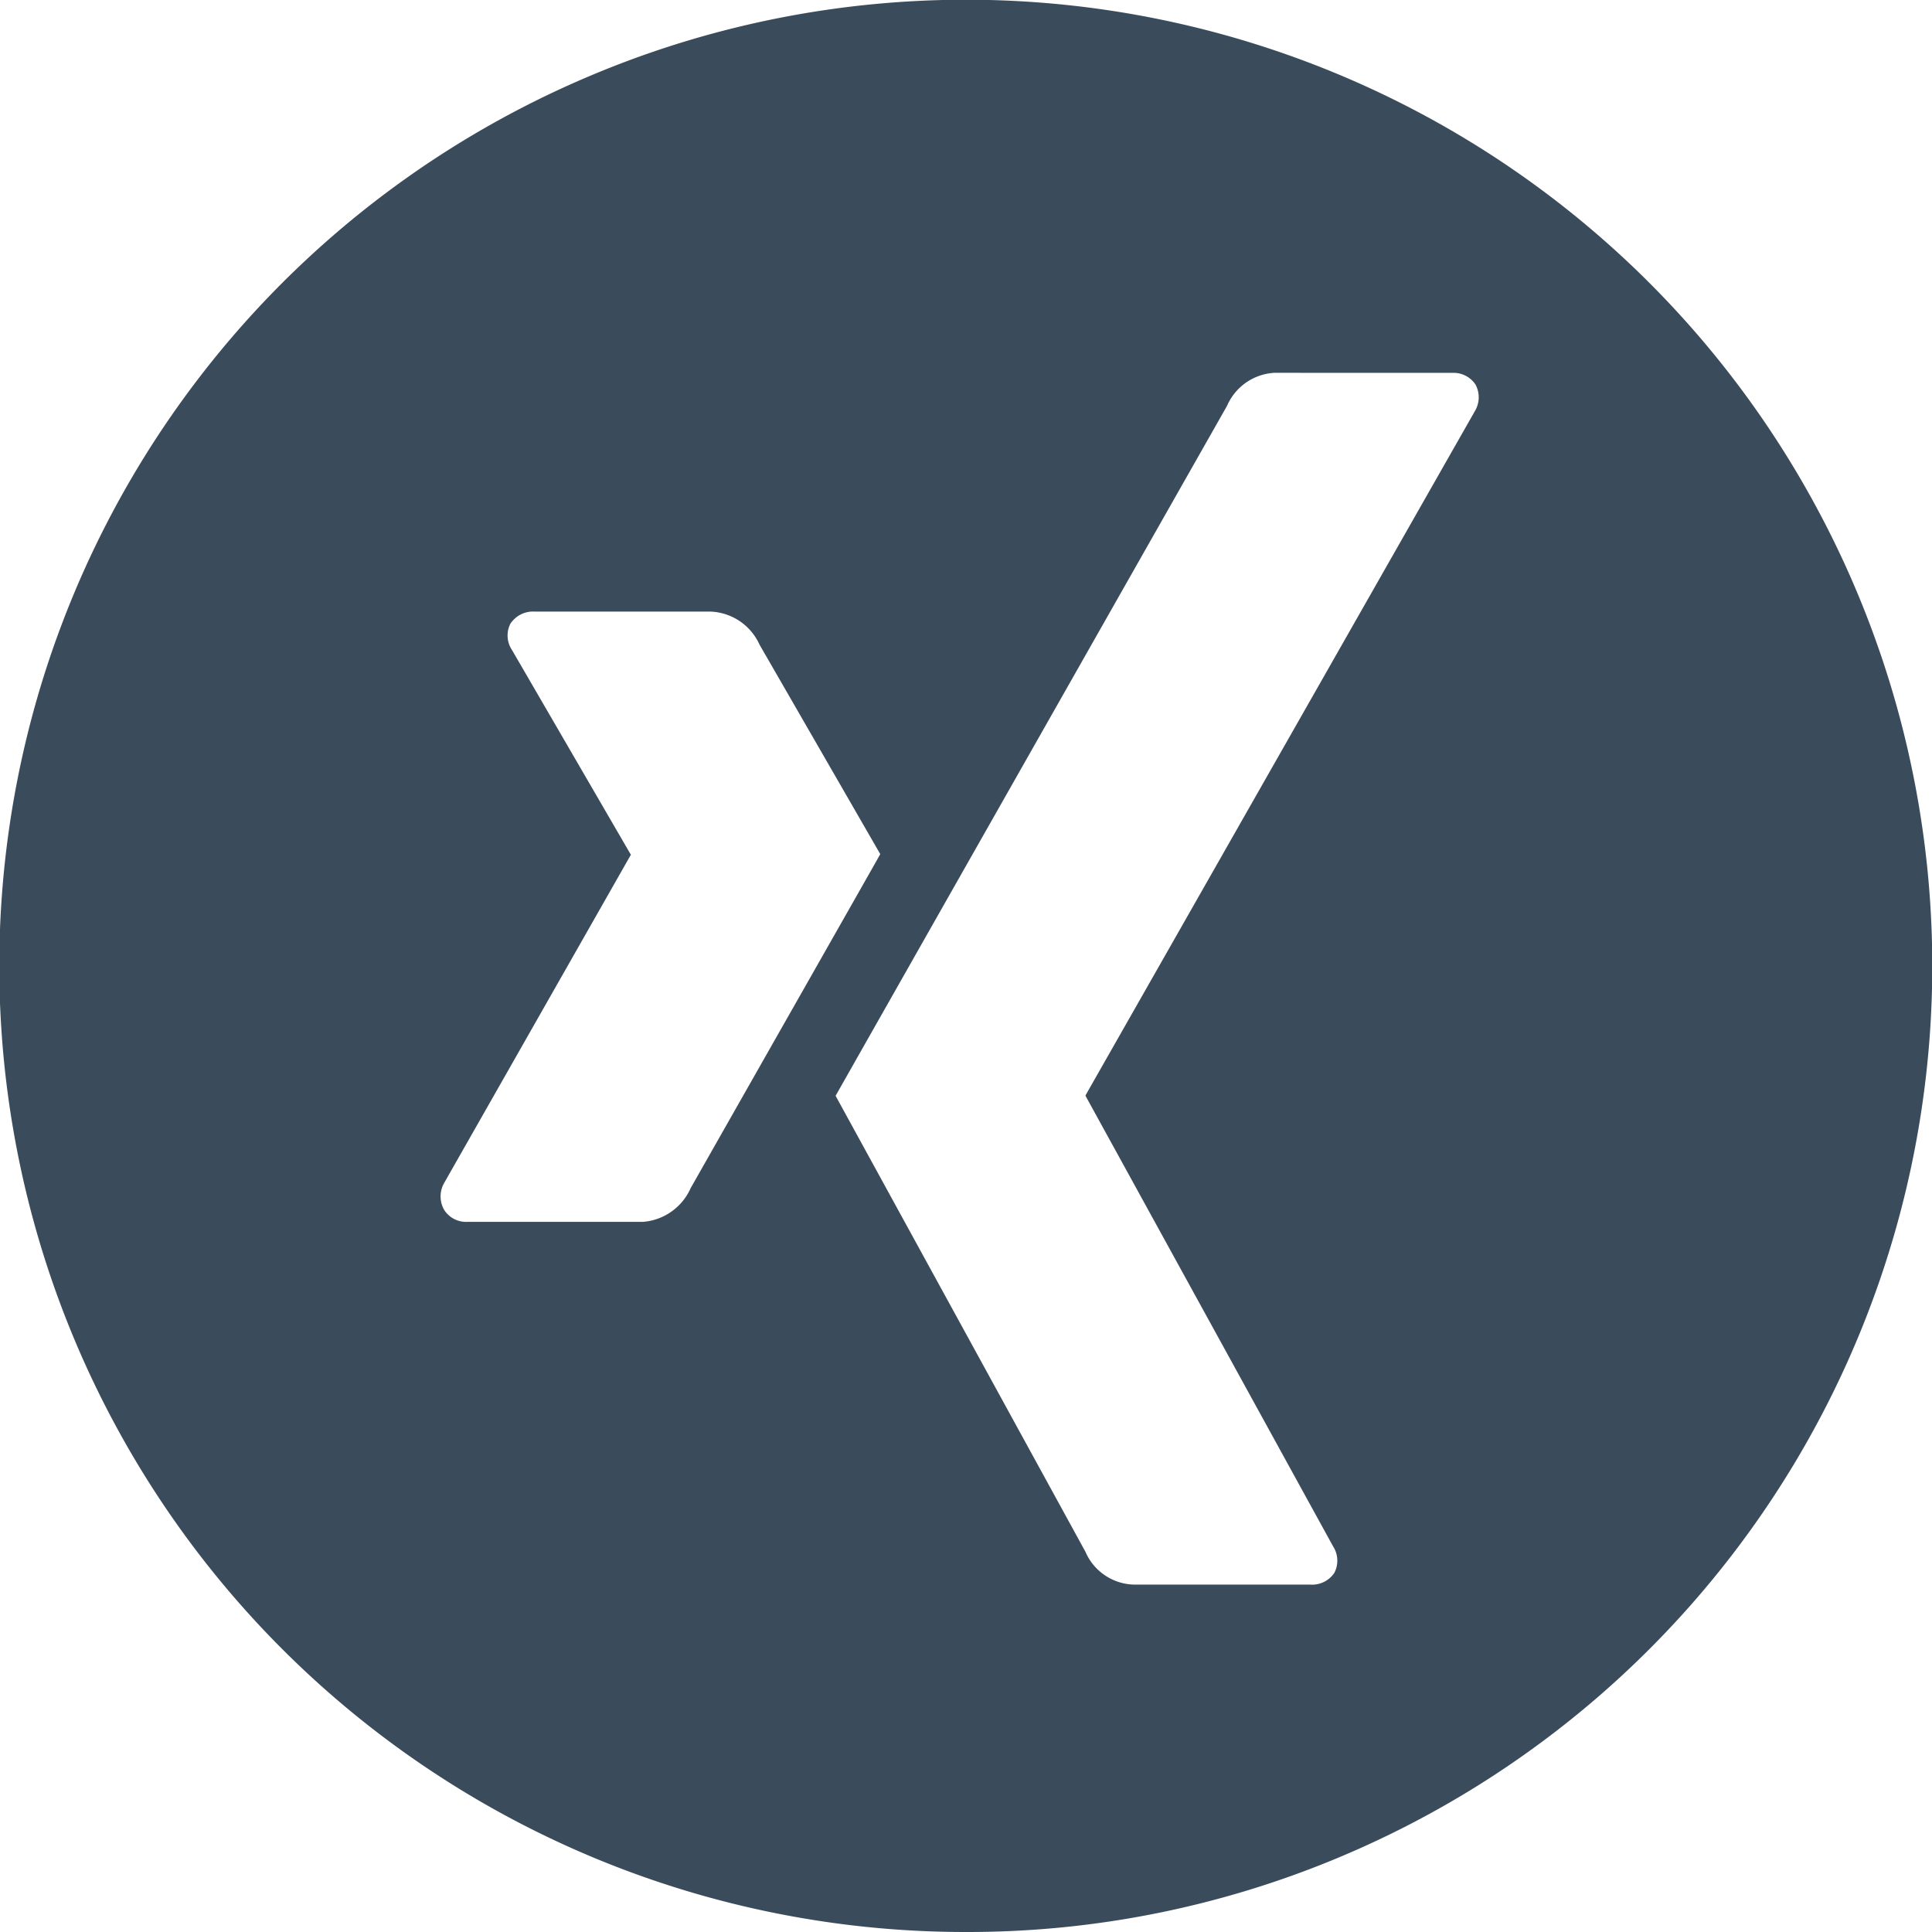 <svg xmlns="http://www.w3.org/2000/svg" width="32" height="32" viewBox="0 0 32 32">
  <path id="icn_xing" d="M16,32A16,16,0,0,1,9.772,1.257,16,16,0,0,1,22.228,30.743,15.9,15.9,0,0,1,16,32ZM21.108,6.175a.909.909,0,0,0-.784.546q-3.991,7.032-5.527,9.741l-.515.908-.442.78L17.977,25.7a.9.9,0,0,0,.807.546H21.7a.444.444,0,0,0,.4-.193.437.437,0,0,0-.019-.439l-4.1-7.461v-.013L24.43,6.807a.443.443,0,0,0,.008-.439.437.437,0,0,0-.388-.192ZM8.86,10.13a.45.45,0,0,0-.406.2.432.432,0,0,0,.026.436l1.966,3.386c0,.006.007.009.006.011s0,0-.006,0l-3.09,5.432a.448.448,0,0,0,0,.443.428.428,0,0,0,.377.2h2.915a.943.943,0,0,0,.792-.56l1.347-2.372.471-.829c.785-1.382,1.269-2.234,1.322-2.33l-2-3.47a.93.93,0,0,0-.806-.547Z" transform="translate(0)" fill="#3a4b5b"/>
</svg>
